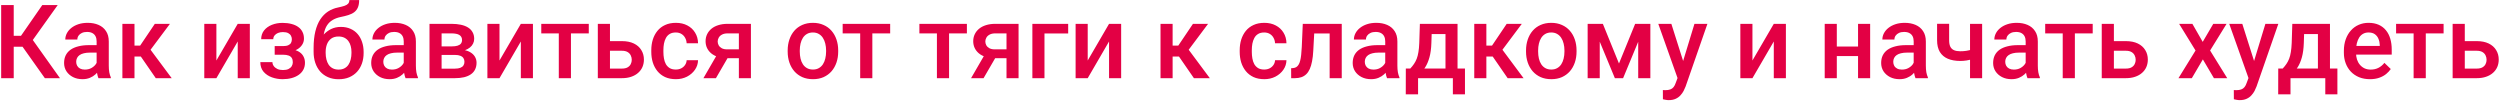 <?xml version="1.0" encoding="UTF-8"?> <svg xmlns="http://www.w3.org/2000/svg" width="1535" height="62" viewBox="0 0 1535 62" fill="none"><path d="M8.425 3.109V48H0.717V3.109H8.425ZM35.434 3.109L17.181 28.699H6.236L5.188 21.978H12.896L25.968 3.109H35.434ZM27.541 48L13.019 27.528L18.014 21.577L36.821 48H27.541ZM59.328 41.309V25.4C59.328 24.208 59.112 23.18 58.681 22.317C58.249 21.454 57.592 20.786 56.708 20.313C55.844 19.84 54.755 19.604 53.44 19.604C52.227 19.604 51.178 19.809 50.295 20.221C49.411 20.632 48.722 21.187 48.229 21.886C47.736 22.584 47.489 23.376 47.489 24.26H40.089C40.089 22.944 40.408 21.67 41.045 20.436C41.682 19.203 42.607 18.104 43.82 17.137C45.033 16.171 46.482 15.411 48.167 14.856C49.853 14.301 51.744 14.024 53.84 14.024C56.348 14.024 58.568 14.445 60.5 15.288C62.453 16.13 63.984 17.405 65.094 19.111C66.224 20.796 66.79 22.913 66.79 25.462V40.292C66.79 41.813 66.892 43.18 67.098 44.393C67.324 45.585 67.643 46.623 68.054 47.507V48H60.438C60.089 47.198 59.811 46.181 59.606 44.948C59.421 43.694 59.328 42.481 59.328 41.309ZM60.407 27.713L60.469 32.307H55.135C53.758 32.307 52.545 32.44 51.497 32.708C50.449 32.954 49.575 33.324 48.876 33.817C48.178 34.311 47.653 34.907 47.304 35.606C46.955 36.304 46.78 37.096 46.78 37.98C46.78 38.864 46.985 39.675 47.397 40.415C47.807 41.135 48.404 41.7 49.185 42.111C49.986 42.522 50.952 42.728 52.083 42.728C53.604 42.728 54.93 42.419 56.06 41.803C57.211 41.166 58.116 40.395 58.773 39.49C59.431 38.566 59.781 37.692 59.822 36.87L62.227 40.169C61.98 41.011 61.559 41.916 60.962 42.882C60.366 43.848 59.585 44.773 58.619 45.657C57.674 46.52 56.533 47.229 55.197 47.784C53.881 48.339 52.36 48.617 50.634 48.617C48.455 48.617 46.513 48.185 44.807 47.322C43.101 46.438 41.764 45.256 40.798 43.776C39.832 42.276 39.349 40.58 39.349 38.689C39.349 36.921 39.678 35.359 40.336 34.002C41.014 32.625 42.001 31.474 43.296 30.549C44.611 29.624 46.215 28.925 48.106 28.453C49.997 27.959 52.155 27.713 54.58 27.713H60.407ZM82.575 14.64V48H75.145V14.64H82.575ZM104.343 14.64L89.328 34.712H80.849L79.862 27.99H86.059L95.062 14.64H104.343ZM95.648 48L85.597 33.447L91.455 29.224L105.422 48H95.648ZM132.862 37.147L145.965 14.64H153.396V48H145.965V25.462L132.862 48H125.432V14.64H132.862V37.147ZM175.071 32.06H168.658V28.299H173.837C175.153 28.299 176.201 28.124 176.982 27.774C177.784 27.425 178.349 26.942 178.678 26.325C179.027 25.688 179.202 24.948 179.202 24.105C179.202 23.366 179.027 22.667 178.678 22.009C178.349 21.331 177.784 20.776 176.982 20.344C176.18 19.912 175.091 19.697 173.714 19.697C172.583 19.697 171.566 19.881 170.662 20.252C169.778 20.621 169.079 21.135 168.565 21.793C168.051 22.451 167.794 23.211 167.794 24.075H160.364C160.364 21.999 160.95 20.21 162.121 18.71C163.313 17.209 164.906 16.058 166.9 15.257C168.894 14.455 171.083 14.054 173.467 14.054C175.502 14.054 177.332 14.27 178.955 14.702C180.579 15.113 181.956 15.729 183.087 16.552C184.238 17.353 185.111 18.36 185.707 19.573C186.324 20.765 186.632 22.153 186.632 23.735C186.632 24.866 186.365 25.935 185.831 26.942C185.296 27.949 184.526 28.843 183.518 29.624C182.511 30.385 181.288 30.981 179.849 31.413C178.431 31.844 176.838 32.06 175.071 32.06ZM168.658 29.902H175.071C177.044 29.902 178.791 30.097 180.312 30.488C181.833 30.858 183.107 31.413 184.135 32.153C185.163 32.892 185.934 33.807 186.447 34.897C186.982 35.965 187.249 37.199 187.249 38.596C187.249 40.158 186.91 41.566 186.232 42.82C185.574 44.053 184.628 45.102 183.395 45.965C182.182 46.828 180.733 47.486 179.048 47.938C177.362 48.391 175.502 48.617 173.467 48.617C171.247 48.617 169.089 48.247 166.993 47.507C164.917 46.767 163.2 45.626 161.844 44.084C160.508 42.522 159.84 40.539 159.84 38.134H167.27C167.27 38.977 167.527 39.768 168.041 40.508C168.555 41.248 169.295 41.854 170.261 42.327C171.227 42.779 172.388 43.005 173.745 43.005C175.142 43.005 176.283 42.789 177.167 42.358C178.051 41.906 178.709 41.32 179.14 40.6C179.572 39.86 179.788 39.079 179.788 38.257C179.788 37.147 179.572 36.253 179.14 35.575C178.709 34.897 178.051 34.403 177.167 34.095C176.283 33.766 175.173 33.602 173.837 33.602H168.658V29.902ZM214.504 0.026H220.516C220.516 1.855 220.26 3.366 219.746 4.558C219.252 5.73 218.512 6.696 217.526 7.456C216.56 8.196 215.357 8.792 213.919 9.245C212.5 9.697 210.856 10.108 208.985 10.478C207.259 10.848 205.697 11.434 204.299 12.235C202.922 13.016 201.761 14.116 200.815 15.534C199.89 16.932 199.222 18.73 198.811 20.93C198.4 23.129 198.277 25.811 198.441 28.977V31.073L192.552 31.598V29.501C192.552 25.575 192.912 22.153 193.631 19.234C194.351 16.315 195.368 13.859 196.684 11.865C198.02 9.851 199.602 8.248 201.432 7.055C203.282 5.863 205.337 5.041 207.598 4.589C209.14 4.26 210.424 3.931 211.452 3.602C212.48 3.253 213.24 2.811 213.734 2.277C214.247 1.722 214.504 0.971 214.504 0.026ZM209.294 16.521C211.514 16.521 213.487 16.911 215.213 17.692C216.94 18.453 218.399 19.522 219.592 20.899C220.784 22.276 221.688 23.9 222.305 25.77C222.942 27.641 223.261 29.676 223.261 31.875V32.553C223.261 34.855 222.921 36.983 222.243 38.935C221.565 40.888 220.568 42.594 219.252 44.053C217.937 45.492 216.323 46.623 214.412 47.445C212.521 48.247 210.352 48.648 207.906 48.648C205.481 48.648 203.312 48.226 201.401 47.383C199.489 46.541 197.876 45.369 196.56 43.869C195.245 42.347 194.248 40.57 193.57 38.535C192.891 36.5 192.552 34.28 192.552 31.875V31.197C192.532 30.765 192.645 30.344 192.891 29.933C193.158 29.521 193.477 29.08 193.847 28.607C194.217 28.134 194.546 27.589 194.834 26.973C195.861 24.897 197.074 23.078 198.472 21.516C199.87 19.953 201.462 18.73 203.251 17.847C205.06 16.963 207.074 16.521 209.294 16.521ZM207.845 22.41C205.995 22.41 204.484 22.852 203.312 23.735C202.161 24.599 201.308 25.75 200.753 27.189C200.219 28.627 199.952 30.19 199.952 31.875V32.553C199.952 33.931 200.106 35.236 200.414 36.469C200.723 37.702 201.185 38.792 201.802 39.737C202.439 40.662 203.261 41.392 204.268 41.926C205.296 42.461 206.509 42.728 207.906 42.728C209.325 42.728 210.527 42.461 211.514 41.926C212.521 41.392 213.333 40.662 213.949 39.737C214.587 38.792 215.049 37.702 215.337 36.469C215.645 35.236 215.799 33.931 215.799 32.553V31.875C215.799 30.601 215.645 29.398 215.337 28.268C215.049 27.137 214.587 26.14 213.949 25.277C213.312 24.393 212.49 23.694 211.483 23.18C210.476 22.667 209.263 22.41 207.845 22.41ZM247.895 41.309V25.4C247.895 24.208 247.679 23.18 247.248 22.317C246.816 21.454 246.158 20.786 245.274 20.313C244.411 19.84 243.322 19.604 242.006 19.604C240.793 19.604 239.745 19.809 238.861 20.221C237.977 20.632 237.289 21.187 236.796 21.886C236.302 22.584 236.056 23.376 236.056 24.26H228.656C228.656 22.944 228.975 21.67 229.612 20.436C230.249 19.203 231.174 18.104 232.387 17.137C233.599 16.171 235.048 15.411 236.734 14.856C238.419 14.301 240.31 14.024 242.407 14.024C244.915 14.024 247.135 14.445 249.067 15.288C251.019 16.13 252.551 17.405 253.661 19.111C254.791 20.796 255.356 22.913 255.356 25.462V40.292C255.356 41.813 255.459 43.18 255.665 44.393C255.891 45.585 256.209 46.623 256.62 47.507V48H249.005C248.656 47.198 248.378 46.181 248.173 44.948C247.988 43.694 247.895 42.481 247.895 41.309ZM248.974 27.713L249.036 32.307H243.702C242.325 32.307 241.112 32.44 240.064 32.708C239.015 32.954 238.142 33.324 237.443 33.817C236.744 34.311 236.22 34.907 235.871 35.606C235.521 36.304 235.347 37.096 235.347 37.98C235.347 38.864 235.552 39.675 235.963 40.415C236.374 41.135 236.97 41.7 237.751 42.111C238.553 42.522 239.519 42.728 240.65 42.728C242.171 42.728 243.496 42.419 244.627 41.803C245.778 41.166 246.682 40.395 247.34 39.49C247.998 38.566 248.347 37.692 248.388 36.87L250.793 40.169C250.547 41.011 250.125 41.916 249.529 42.882C248.933 43.848 248.152 44.773 247.186 45.657C246.24 46.52 245.1 47.229 243.764 47.784C242.448 48.339 240.927 48.617 239.2 48.617C237.022 48.617 235.079 48.185 233.373 47.322C231.667 46.438 230.331 45.256 229.365 43.776C228.399 42.276 227.916 40.58 227.916 38.689C227.916 36.921 228.245 35.359 228.903 34.002C229.581 32.625 230.568 31.474 231.863 30.549C233.178 29.624 234.781 28.925 236.672 28.453C238.563 27.959 240.722 27.713 243.147 27.713H248.974ZM279.343 33.725H268.676L268.614 28.483H277.37C278.809 28.483 279.991 28.34 280.916 28.052C281.861 27.764 282.56 27.332 283.012 26.757C283.465 26.161 283.691 25.442 283.691 24.599C283.691 23.9 283.557 23.294 283.29 22.78C283.023 22.245 282.612 21.814 282.057 21.485C281.522 21.135 280.844 20.889 280.022 20.745C279.22 20.58 278.285 20.498 277.216 20.498H271.142V48H263.712V14.64H277.216C279.354 14.64 281.275 14.825 282.982 15.195C284.708 15.565 286.178 16.13 287.39 16.891C288.603 17.651 289.528 18.617 290.165 19.789C290.823 20.94 291.152 22.297 291.152 23.859C291.152 24.887 290.926 25.853 290.474 26.757C290.042 27.661 289.395 28.463 288.531 29.162C287.668 29.861 286.609 30.436 285.356 30.888C284.102 31.32 282.663 31.587 281.039 31.69L279.343 33.725ZM279.343 48H266.517L269.477 42.142H279.343C280.659 42.142 281.748 41.977 282.612 41.649C283.475 41.32 284.112 40.847 284.523 40.23C284.955 39.593 285.171 38.843 285.171 37.98C285.171 37.096 284.965 36.335 284.554 35.698C284.143 35.061 283.506 34.578 282.642 34.249C281.8 33.9 280.7 33.725 279.343 33.725H270.865L270.926 28.483H281.008L283.136 30.518C285.253 30.662 287.01 31.114 288.408 31.875C289.806 32.636 290.854 33.591 291.553 34.742C292.252 35.893 292.601 37.147 292.601 38.504C292.601 40.066 292.303 41.443 291.707 42.635C291.131 43.827 290.268 44.824 289.117 45.626C287.987 46.407 286.599 47.003 284.955 47.414C283.31 47.805 281.44 48 279.343 48ZM306.691 37.147L319.795 14.64H327.225V48H319.795V25.462L306.691 48H299.261V14.64H306.691V37.147ZM350.565 14.64V48H343.103V14.64H350.565ZM361.51 14.64V20.498H332.343V14.64H361.51ZM371.993 25.246H381.828C384.706 25.246 387.152 25.729 389.166 26.695C391.18 27.661 392.712 29.008 393.76 30.734C394.829 32.44 395.363 34.393 395.363 36.592C395.363 38.216 395.065 39.727 394.469 41.124C393.873 42.502 392.989 43.704 391.817 44.732C390.666 45.76 389.248 46.561 387.563 47.137C385.898 47.712 383.986 48 381.828 48H367.06V14.64H374.521V42.111H381.828C383.308 42.111 384.49 41.854 385.374 41.34C386.257 40.827 386.895 40.158 387.285 39.336C387.696 38.514 387.902 37.641 387.902 36.716C387.902 35.77 387.696 34.876 387.285 34.033C386.895 33.191 386.257 32.502 385.374 31.968C384.49 31.433 383.308 31.166 381.828 31.166H371.993V25.246ZM414.941 42.697C416.154 42.697 417.243 42.461 418.209 41.988C419.196 41.495 419.987 40.816 420.583 39.953C421.2 39.09 421.539 38.093 421.601 36.962H428.6C428.559 39.12 427.921 41.083 426.688 42.851C425.455 44.619 423.821 46.027 421.786 47.075C419.751 48.103 417.5 48.617 415.034 48.617C412.485 48.617 410.265 48.185 408.374 47.322C406.483 46.438 404.911 45.225 403.657 43.684C402.403 42.142 401.457 40.364 400.82 38.35C400.204 36.335 399.895 34.177 399.895 31.875V30.796C399.895 28.494 400.204 26.336 400.82 24.321C401.457 22.286 402.403 20.498 403.657 18.956C404.911 17.415 406.483 16.212 408.374 15.349C410.265 14.465 412.475 14.024 415.003 14.024C417.675 14.024 420.018 14.558 422.033 15.627C424.047 16.675 425.63 18.145 426.781 20.036C427.952 21.906 428.559 24.085 428.6 26.572H421.601C421.539 25.339 421.231 24.229 420.676 23.242C420.142 22.235 419.381 21.433 418.394 20.837C417.428 20.241 416.267 19.943 414.91 19.943C413.41 19.943 412.166 20.252 411.18 20.868C410.193 21.464 409.422 22.286 408.867 23.335C408.312 24.362 407.912 25.524 407.665 26.819C407.439 28.093 407.326 29.419 407.326 30.796V31.875C407.326 33.252 407.439 34.588 407.665 35.883C407.891 37.178 408.282 38.339 408.837 39.367C409.412 40.374 410.193 41.186 411.18 41.803C412.166 42.399 413.42 42.697 414.941 42.697ZM441.333 31.69H449.041L439.576 48H431.899L441.333 31.69ZM446.76 14.64H461.065V48H453.666V20.498H446.76C445.362 20.498 444.211 20.745 443.306 21.238C442.402 21.711 441.734 22.338 441.302 23.119C440.871 23.879 440.655 24.66 440.655 25.462C440.655 26.264 440.85 27.034 441.241 27.774C441.652 28.514 442.279 29.121 443.121 29.593C443.985 30.066 445.064 30.303 446.359 30.303H456.163V35.729H446.359C444.303 35.729 442.464 35.472 440.84 34.958C439.216 34.424 437.839 33.694 436.708 32.769C435.578 31.824 434.715 30.724 434.119 29.47C433.522 28.196 433.224 26.808 433.224 25.308C433.224 23.766 433.533 22.348 434.149 21.053C434.766 19.758 435.65 18.628 436.801 17.662C437.973 16.695 439.391 15.956 441.056 15.442C442.741 14.907 444.642 14.64 446.76 14.64ZM483.634 31.69V30.981C483.634 28.576 483.984 26.346 484.683 24.29C485.381 22.214 486.389 20.416 487.704 18.895C489.04 17.353 490.664 16.161 492.575 15.318C494.508 14.455 496.686 14.024 499.112 14.024C501.558 14.024 503.737 14.455 505.648 15.318C507.58 16.161 509.214 17.353 510.55 18.895C511.886 20.416 512.904 22.214 513.603 24.29C514.302 26.346 514.651 28.576 514.651 30.981V31.69C514.651 34.095 514.302 36.325 513.603 38.38C512.904 40.436 511.886 42.234 510.55 43.776C509.214 45.297 507.591 46.489 505.679 47.352C503.767 48.195 501.599 48.617 499.173 48.617C496.727 48.617 494.538 48.195 492.606 47.352C490.695 46.489 489.071 45.297 487.735 43.776C486.399 42.234 485.381 40.436 484.683 38.38C483.984 36.325 483.634 34.095 483.634 31.69ZM491.065 30.981V31.69C491.065 33.191 491.219 34.609 491.527 35.945C491.836 37.281 492.319 38.452 492.976 39.46C493.634 40.467 494.477 41.258 495.504 41.834C496.532 42.409 497.755 42.697 499.173 42.697C500.551 42.697 501.743 42.409 502.75 41.834C503.778 41.258 504.62 40.467 505.278 39.46C505.936 38.452 506.419 37.281 506.727 35.945C507.056 34.609 507.221 33.191 507.221 31.69V30.981C507.221 29.501 507.056 28.103 506.727 26.788C506.419 25.452 505.926 24.27 505.247 23.242C504.59 22.214 503.747 21.413 502.719 20.837C501.712 20.241 500.509 19.943 499.112 19.943C497.714 19.943 496.501 20.241 495.474 20.837C494.466 21.413 493.634 22.214 492.976 23.242C492.319 24.27 491.836 25.452 491.527 26.788C491.219 28.103 491.065 29.501 491.065 30.981ZM535.617 14.64V48H528.155V14.64H535.617ZM546.562 14.64V20.498H517.395V14.64H546.562ZM582.727 14.64V48H575.266V14.64H582.727ZM593.673 14.64V20.498H564.506V14.64H593.673ZM605.666 31.69H613.374L603.909 48H596.232L605.666 31.69ZM611.093 14.64H625.398V48H617.999V20.498H611.093C609.695 20.498 608.544 20.745 607.639 21.238C606.735 21.711 606.067 22.338 605.635 23.119C605.204 23.879 604.988 24.66 604.988 25.462C604.988 26.264 605.183 27.034 605.574 27.774C605.985 28.514 606.612 29.121 607.454 29.593C608.318 30.066 609.397 30.303 610.692 30.303H620.496V35.729H610.692C608.636 35.729 606.797 35.472 605.173 34.958C603.549 34.424 602.172 33.694 601.041 32.769C599.911 31.824 599.048 30.724 598.452 29.47C597.855 28.196 597.557 26.808 597.557 25.308C597.557 23.766 597.866 22.348 598.482 21.053C599.099 19.758 599.983 18.628 601.134 17.662C602.306 16.695 603.724 15.956 605.389 15.442C607.074 14.907 608.975 14.64 611.093 14.64ZM655.86 14.64V20.56H641.308V48H633.877V14.64H655.86ZM667.854 37.147L680.957 14.64H688.388V48H680.957V25.462L667.854 48H660.423V14.64H667.854V37.147ZM719.99 14.64V48H712.56V14.64H719.99ZM741.757 14.64L726.742 34.712H718.264L717.277 27.99H723.474L732.477 14.64H741.757ZM733.063 48L723.012 33.447L728.87 29.224L742.836 48H733.063ZM776.227 42.697C777.44 42.697 778.529 42.461 779.495 41.988C780.482 41.495 781.273 40.816 781.869 39.953C782.486 39.09 782.825 38.093 782.887 36.962H789.886C789.845 39.12 789.207 41.083 787.974 42.851C786.741 44.619 785.107 46.027 783.072 47.075C781.037 48.103 778.786 48.617 776.32 48.617C773.771 48.617 771.551 48.185 769.66 47.322C767.769 46.438 766.197 45.225 764.943 43.684C763.689 42.142 762.743 40.364 762.106 38.35C761.49 36.335 761.181 34.177 761.181 31.875V30.796C761.181 28.494 761.49 26.336 762.106 24.321C762.743 22.286 763.689 20.498 764.943 18.956C766.197 17.415 767.769 16.212 769.66 15.349C771.551 14.465 773.761 14.024 776.289 14.024C778.961 14.024 781.304 14.558 783.318 15.627C785.333 16.675 786.915 18.145 788.067 20.036C789.238 21.906 789.845 24.085 789.886 26.572H782.887C782.825 25.339 782.517 24.229 781.962 23.242C781.427 22.235 780.667 21.433 779.68 20.837C778.714 20.241 777.553 19.943 776.196 19.943C774.696 19.943 773.452 20.252 772.466 20.868C771.479 21.464 770.708 22.286 770.153 23.335C769.598 24.362 769.198 25.524 768.951 26.819C768.725 28.093 768.612 29.419 768.612 30.796V31.875C768.612 33.252 768.725 34.588 768.951 35.883C769.177 37.178 769.568 38.339 770.122 39.367C770.698 40.374 771.479 41.186 772.466 41.803C773.452 42.399 774.706 42.697 776.227 42.697ZM818.004 14.64V20.56H801.725V14.64H818.004ZM823.831 14.64V48H816.401V14.64H823.831ZM799.906 14.64H807.244L806.35 31.135C806.226 33.581 805.98 35.739 805.61 37.61C805.26 39.46 804.788 41.053 804.192 42.389C803.595 43.704 802.866 44.773 802.002 45.595C801.139 46.417 800.132 47.024 798.981 47.414C797.83 47.805 796.535 48 795.096 48H792.784L792.753 41.895L793.925 41.803C794.685 41.741 795.343 41.546 795.898 41.217C796.453 40.868 796.926 40.374 797.316 39.737C797.727 39.1 798.056 38.278 798.303 37.271C798.57 36.263 798.775 35.071 798.919 33.694C799.084 32.317 799.207 30.714 799.289 28.884L799.906 14.64ZM850.532 41.309V25.4C850.532 24.208 850.316 23.18 849.884 22.317C849.452 21.454 848.795 20.786 847.911 20.313C847.048 19.84 845.958 19.604 844.643 19.604C843.43 19.604 842.382 19.809 841.498 20.221C840.614 20.632 839.925 21.187 839.432 21.886C838.939 22.584 838.692 23.376 838.692 24.26H831.293C831.293 22.944 831.611 21.67 832.248 20.436C832.886 19.203 833.81 18.104 835.023 17.137C836.236 16.171 837.685 15.411 839.37 14.856C841.056 14.301 842.947 14.024 845.043 14.024C847.551 14.024 849.771 14.445 851.703 15.288C853.656 16.13 855.187 17.405 856.297 19.111C857.428 20.796 857.993 22.913 857.993 25.462V40.292C857.993 41.813 858.096 43.18 858.301 44.393C858.527 45.585 858.846 46.623 859.257 47.507V48H851.641C851.292 47.198 851.015 46.181 850.809 44.948C850.624 43.694 850.532 42.481 850.532 41.309ZM851.611 27.713L851.672 32.307H846.338C844.961 32.307 843.749 32.44 842.7 32.708C841.652 32.954 840.778 33.324 840.08 33.817C839.381 34.311 838.857 34.907 838.507 35.606C838.158 36.304 837.983 37.096 837.983 37.98C837.983 38.864 838.189 39.675 838.6 40.415C839.011 41.135 839.607 41.7 840.388 42.111C841.19 42.522 842.156 42.728 843.286 42.728C844.807 42.728 846.133 42.419 847.263 41.803C848.414 41.166 849.319 40.395 849.977 39.49C850.634 38.566 850.984 37.692 851.025 36.87L853.43 40.169C853.183 41.011 852.762 41.916 852.166 42.882C851.57 43.848 850.788 44.773 849.822 45.657C848.877 46.52 847.736 47.229 846.4 47.784C845.085 48.339 843.564 48.617 841.837 48.617C839.658 48.617 837.716 48.185 836.01 47.322C834.304 46.438 832.968 45.256 832.002 43.776C831.036 42.276 830.553 40.58 830.553 38.689C830.553 36.921 830.881 35.359 831.539 34.002C832.218 32.625 833.204 31.474 834.499 30.549C835.815 29.624 837.418 28.925 839.309 28.453C841.2 27.959 843.358 27.713 845.783 27.713H851.611ZM871.805 14.64H879.236L878.866 26.387C878.763 29.799 878.373 32.728 877.694 35.174C877.016 37.62 876.132 39.686 875.043 41.371C873.953 43.036 872.72 44.403 871.343 45.472C869.986 46.541 868.558 47.383 867.057 48H864.868V42.142L865.917 42.08C866.8 41.135 867.561 40.189 868.198 39.244C868.856 38.278 869.411 37.219 869.863 36.068C870.315 34.897 870.665 33.53 870.911 31.968C871.179 30.405 871.353 28.545 871.435 26.387L871.805 14.64ZM873.779 14.64H894.929V48H887.53V20.93H873.779V14.64ZM863.173 42.08H899.492V57.928H892.062V48H870.695V57.928H863.142L863.173 42.08ZM912.627 14.64V48H905.196V14.64H912.627ZM934.394 14.64L919.379 34.712H910.9L909.913 27.99H916.111L925.113 14.64H934.394ZM925.699 48L915.648 33.447L921.506 29.224L935.473 48H925.699ZM936.984 31.69V30.981C936.984 28.576 937.333 26.346 938.032 24.29C938.731 22.214 939.738 20.416 941.053 18.895C942.389 17.353 944.013 16.161 945.925 15.318C947.857 14.455 950.036 14.024 952.461 14.024C954.907 14.024 957.086 14.455 958.998 15.318C960.93 16.161 962.564 17.353 963.9 18.895C965.236 20.416 966.253 22.214 966.952 24.29C967.651 26.346 968 28.576 968 30.981V31.69C968 34.095 967.651 36.325 966.952 38.38C966.253 40.436 965.236 42.234 963.9 43.776C962.564 45.297 960.94 46.489 959.028 47.352C957.117 48.195 954.948 48.617 952.523 48.617C950.077 48.617 947.888 48.195 945.956 47.352C944.044 46.489 942.42 45.297 941.084 43.776C939.748 42.234 938.731 40.436 938.032 38.38C937.333 36.325 936.984 34.095 936.984 31.69ZM944.414 30.981V31.69C944.414 33.191 944.568 34.609 944.877 35.945C945.185 37.281 945.668 38.452 946.326 39.46C946.983 40.467 947.826 41.258 948.854 41.834C949.882 42.409 951.105 42.697 952.523 42.697C953.9 42.697 955.092 42.409 956.099 41.834C957.127 41.258 957.97 40.467 958.628 39.46C959.285 38.452 959.768 37.281 960.077 35.945C960.405 34.609 960.57 33.191 960.57 31.69V30.981C960.57 29.501 960.405 28.103 960.077 26.788C959.768 25.452 959.275 24.27 958.597 23.242C957.939 22.214 957.096 21.413 956.068 20.837C955.061 20.241 953.859 19.943 952.461 19.943C951.063 19.943 949.851 20.241 948.823 20.837C947.816 21.413 946.983 22.214 946.326 23.242C945.668 24.27 945.185 25.452 944.877 26.788C944.568 28.103 944.414 29.501 944.414 30.981ZM994.053 38.997L1003.98 14.64H1010.42L996.581 48H991.525L977.712 14.64H984.156L994.053 38.997ZM982.245 14.64V48H974.814V14.64H982.245ZM1005.86 48V14.64H1013.32V48H1005.86ZM1031.33 44.362L1040.39 14.64H1048.35L1034.97 53.087C1034.66 53.909 1034.26 54.803 1033.76 55.77C1033.27 56.736 1032.62 57.65 1031.82 58.514C1031.04 59.398 1030.06 60.107 1028.89 60.641C1027.72 61.196 1026.3 61.474 1024.64 61.474C1023.98 61.474 1023.34 61.412 1022.73 61.288C1022.13 61.186 1021.57 61.073 1021.03 60.949L1021 55.276C1021.21 55.297 1021.45 55.317 1021.74 55.338C1022.05 55.358 1022.29 55.369 1022.48 55.369C1023.71 55.369 1024.74 55.215 1025.56 54.906C1026.39 54.618 1027.05 54.146 1027.57 53.488C1028.1 52.83 1028.55 51.947 1028.92 50.837L1031.33 44.362ZM1026.21 14.64L1034.13 39.614L1035.46 47.445L1030.31 48.771L1018.19 14.64H1026.21ZM1076 37.147L1089.11 14.64H1096.54V48H1089.11V25.462L1076 48H1068.57V14.64H1076V37.147ZM1142.91 28.576V34.434H1125.64V28.576H1142.91ZM1127.8 14.64V48H1120.37V14.64H1127.8ZM1148.27 14.64V48H1140.84V14.64H1148.27ZM1175 41.309V25.4C1175 24.208 1174.79 23.18 1174.36 22.317C1173.93 21.454 1173.27 20.786 1172.38 20.313C1171.52 19.84 1170.43 19.604 1169.12 19.604C1167.9 19.604 1166.85 19.809 1165.97 20.221C1165.09 20.632 1164.4 21.187 1163.91 21.886C1163.41 22.584 1163.17 23.376 1163.17 24.26H1155.77C1155.77 22.944 1156.08 21.67 1156.72 20.436C1157.36 19.203 1158.28 18.104 1159.5 17.137C1160.71 16.171 1162.16 15.411 1163.84 14.856C1165.53 14.301 1167.42 14.024 1169.52 14.024C1172.02 14.024 1174.24 14.445 1176.18 15.288C1178.13 16.13 1179.66 17.405 1180.77 19.111C1181.9 20.796 1182.47 22.913 1182.47 25.462V40.292C1182.47 41.813 1182.57 43.18 1182.77 44.393C1183 45.585 1183.32 46.623 1183.73 47.507V48H1176.11C1175.77 47.198 1175.49 46.181 1175.28 44.948C1175.1 43.694 1175 42.481 1175 41.309ZM1176.08 27.713L1176.15 32.307H1170.81C1169.43 32.307 1168.22 32.44 1167.17 32.708C1166.12 32.954 1165.25 33.324 1164.55 33.817C1163.85 34.311 1163.33 34.907 1162.98 35.606C1162.63 36.304 1162.46 37.096 1162.46 37.98C1162.46 38.864 1162.66 39.675 1163.07 40.415C1163.48 41.135 1164.08 41.7 1164.86 42.111C1165.66 42.522 1166.63 42.728 1167.76 42.728C1169.28 42.728 1170.61 42.419 1171.74 41.803C1172.89 41.166 1173.79 40.395 1174.45 39.49C1175.11 38.566 1175.46 37.692 1175.5 36.87L1177.9 40.169C1177.66 41.011 1177.23 41.916 1176.64 42.882C1176.04 43.848 1175.26 44.773 1174.3 45.657C1173.35 46.52 1172.21 47.229 1170.87 47.784C1169.56 48.339 1168.04 48.617 1166.31 48.617C1164.13 48.617 1162.19 48.185 1160.48 47.322C1158.78 46.438 1157.44 45.256 1156.47 43.776C1155.51 42.276 1155.03 40.58 1155.03 38.689C1155.03 36.921 1155.35 35.359 1156.01 34.002C1156.69 32.625 1157.68 31.474 1158.97 30.549C1160.29 29.624 1161.89 28.925 1163.78 28.453C1165.67 27.959 1167.83 27.713 1170.26 27.713H1176.08ZM1217.03 14.64V48H1209.6V14.64H1217.03ZM1213.88 29.409V35.297C1212.98 35.688 1211.96 36.048 1210.83 36.376C1209.72 36.685 1208.55 36.942 1207.32 37.147C1206.08 37.332 1204.84 37.425 1203.59 37.425C1200.65 37.425 1198.11 36.972 1195.97 36.068C1193.85 35.164 1192.22 33.776 1191.07 31.906C1189.94 30.015 1189.37 27.62 1189.37 24.722V14.609H1196.77V24.722C1196.77 26.387 1197.02 27.713 1197.51 28.699C1198.03 29.686 1198.79 30.395 1199.79 30.827C1200.8 31.258 1202.06 31.474 1203.59 31.474C1204.86 31.474 1206.06 31.392 1207.19 31.228C1208.32 31.043 1209.44 30.796 1210.55 30.488C1211.66 30.179 1212.77 29.82 1213.88 29.409ZM1243.76 41.309V25.4C1243.76 24.208 1243.54 23.18 1243.11 22.317C1242.68 21.454 1242.02 20.786 1241.14 20.313C1240.28 19.84 1239.19 19.604 1237.87 19.604C1236.66 19.604 1235.61 19.809 1234.73 20.221C1233.84 20.632 1233.15 21.187 1232.66 21.886C1232.17 22.584 1231.92 23.376 1231.92 24.26H1224.52C1224.52 22.944 1224.84 21.67 1225.48 20.436C1226.11 19.203 1227.04 18.104 1228.25 17.137C1229.46 16.171 1230.91 15.411 1232.6 14.856C1234.28 14.301 1236.17 14.024 1238.27 14.024C1240.78 14.024 1243 14.445 1244.93 15.288C1246.88 16.13 1248.41 17.405 1249.52 19.111C1250.66 20.796 1251.22 22.913 1251.22 25.462V40.292C1251.22 41.813 1251.32 43.18 1251.53 44.393C1251.75 45.585 1252.07 46.623 1252.48 47.507V48H1244.87C1244.52 47.198 1244.24 46.181 1244.04 44.948C1243.85 43.694 1243.76 42.481 1243.76 41.309ZM1244.84 27.713L1244.9 32.307H1239.57C1238.19 32.307 1236.98 32.44 1235.93 32.708C1234.88 32.954 1234.01 33.324 1233.31 33.817C1232.61 34.311 1232.08 34.907 1231.73 35.606C1231.39 36.304 1231.21 37.096 1231.21 37.98C1231.21 38.864 1231.42 39.675 1231.83 40.415C1232.24 41.135 1232.83 41.7 1233.62 42.111C1234.42 42.522 1235.38 42.728 1236.51 42.728C1238.03 42.728 1239.36 42.419 1240.49 41.803C1241.64 41.166 1242.55 40.395 1243.2 39.49C1243.86 38.566 1244.21 37.692 1244.25 36.87L1246.66 40.169C1246.41 41.011 1245.99 41.916 1245.39 42.882C1244.8 43.848 1244.02 44.773 1243.05 45.657C1242.1 46.52 1240.96 47.229 1239.63 47.784C1238.31 48.339 1236.79 48.617 1235.06 48.617C1232.89 48.617 1230.94 48.185 1229.24 47.322C1227.53 46.438 1226.2 45.256 1225.23 43.776C1224.26 42.276 1223.78 40.58 1223.78 38.689C1223.78 36.921 1224.11 35.359 1224.77 34.002C1225.45 32.625 1226.43 31.474 1227.73 30.549C1229.04 29.624 1230.65 28.925 1232.54 28.453C1234.43 27.959 1236.59 27.713 1239.01 27.713H1244.84ZM1273.97 14.64V48H1266.51V14.64H1273.97ZM1284.92 14.64V20.498H1255.75V14.64H1284.92ZM1295.4 25.246H1305.24C1308.12 25.246 1310.56 25.729 1312.58 26.695C1314.59 27.661 1316.12 29.008 1317.17 30.734C1318.24 32.44 1318.77 34.393 1318.77 36.592C1318.77 38.216 1318.47 39.727 1317.88 41.124C1317.28 42.502 1316.4 43.704 1315.23 44.732C1314.08 45.76 1312.66 46.561 1310.97 47.137C1309.31 47.712 1307.4 48 1305.24 48H1290.47V14.64H1297.93V42.111H1305.24C1306.72 42.111 1307.9 41.854 1308.78 41.34C1309.67 40.827 1310.3 40.158 1310.69 39.336C1311.11 38.514 1311.31 37.641 1311.31 36.716C1311.31 35.77 1311.11 34.876 1310.69 34.033C1310.3 33.191 1309.67 32.502 1308.78 31.968C1307.9 31.433 1306.72 31.166 1305.24 31.166H1295.4V25.246ZM1346.12 14.64L1352.47 25.709L1358.95 14.64H1367.12L1357 31.012L1367.52 48H1359.35L1352.56 36.469L1345.78 48H1337.58L1348.06 31.012L1337.98 14.64H1346.12ZM1381.89 44.362L1390.95 14.64H1398.9L1385.52 53.087C1385.21 53.909 1384.81 54.803 1384.32 55.77C1383.83 56.736 1383.18 57.65 1382.38 58.514C1381.6 59.398 1380.62 60.107 1379.45 60.641C1378.28 61.196 1376.86 61.474 1375.19 61.474C1374.54 61.474 1373.9 61.412 1373.28 61.288C1372.69 61.186 1372.12 61.073 1371.59 60.949L1371.56 55.276C1371.76 55.297 1372.01 55.317 1372.3 55.338C1372.6 55.358 1372.85 55.369 1373.04 55.369C1374.27 55.369 1375.3 55.215 1376.12 54.906C1376.94 54.618 1377.61 54.146 1378.12 53.488C1378.66 52.83 1379.11 51.947 1379.48 50.837L1381.89 44.362ZM1376.77 14.64L1384.69 39.614L1386.02 47.445L1380.87 48.771L1368.75 14.64H1376.77ZM1407.48 14.64H1414.91L1414.54 26.387C1414.43 29.799 1414.04 32.728 1413.36 35.174C1412.69 37.62 1411.8 39.686 1410.71 41.371C1409.62 43.036 1408.39 44.403 1407.01 45.472C1405.66 46.541 1404.23 47.383 1402.73 48H1400.54V42.142L1401.59 42.08C1402.47 41.135 1403.23 40.189 1403.87 39.244C1404.53 38.278 1405.08 37.219 1405.53 36.068C1405.99 34.897 1406.33 33.53 1406.58 31.968C1406.85 30.405 1407.02 28.545 1407.11 26.387L1407.48 14.64ZM1409.45 14.64H1430.6V48H1423.2V20.93H1409.45V14.64ZM1398.84 42.08H1435.16V57.928H1427.73V48H1406.37V57.928H1398.81L1398.84 42.08ZM1455.17 48.617C1452.71 48.617 1450.48 48.216 1448.48 47.414C1446.51 46.592 1444.82 45.451 1443.43 43.992C1442.05 42.532 1440.99 40.816 1440.25 38.843C1439.51 36.87 1439.14 34.742 1439.14 32.461V31.228C1439.14 28.617 1439.52 26.253 1440.28 24.136C1441.04 22.019 1442.1 20.21 1443.46 18.71C1444.81 17.189 1446.42 16.027 1448.27 15.226C1450.12 14.424 1452.12 14.024 1454.28 14.024C1456.66 14.024 1458.75 14.424 1460.54 15.226C1462.33 16.027 1463.81 17.158 1464.98 18.617C1466.17 20.056 1467.05 21.773 1467.63 23.766C1468.22 25.76 1468.52 27.959 1468.52 30.364V33.54H1442.75V28.206H1461.18V27.62C1461.14 26.284 1460.88 25.03 1460.38 23.859C1459.91 22.687 1459.18 21.742 1458.19 21.022C1457.21 20.303 1455.89 19.943 1454.25 19.943C1453.01 19.943 1451.91 20.21 1450.95 20.745C1450 21.259 1449.21 22.009 1448.57 22.995C1447.94 23.982 1447.44 25.174 1447.09 26.572C1446.77 27.949 1446.6 29.501 1446.6 31.228V32.461C1446.6 33.92 1446.8 35.277 1447.19 36.531C1447.6 37.764 1448.19 38.843 1448.98 39.768C1449.76 40.693 1450.7 41.423 1451.81 41.957C1452.92 42.471 1454.19 42.728 1455.6 42.728C1457.39 42.728 1458.99 42.368 1460.38 41.649C1461.78 40.929 1462.99 39.912 1464.02 38.596L1467.94 42.389C1467.22 43.437 1466.28 44.444 1465.13 45.41C1463.98 46.356 1462.57 47.126 1460.91 47.722C1459.26 48.319 1457.35 48.617 1455.17 48.617ZM1489.43 14.64V48H1481.96V14.64H1489.43ZM1500.37 14.64V20.498H1471.2V14.64H1500.37ZM1510.85 25.246H1520.69C1523.57 25.246 1526.01 25.729 1528.03 26.695C1530.04 27.661 1531.57 29.008 1532.62 30.734C1533.69 32.44 1534.22 34.393 1534.22 36.592C1534.22 38.216 1533.93 39.727 1533.33 41.124C1532.73 42.502 1531.85 43.704 1530.68 44.732C1529.53 45.76 1528.11 46.561 1526.42 47.137C1524.76 47.712 1522.85 48 1520.69 48H1505.92V14.64H1513.38V42.111H1520.69C1522.17 42.111 1523.35 41.854 1524.24 41.34C1525.12 40.827 1525.76 40.158 1526.15 39.336C1526.56 38.514 1526.76 37.641 1526.76 36.716C1526.76 35.77 1526.56 34.876 1526.15 34.033C1525.76 33.191 1525.12 32.502 1524.24 31.968C1523.35 31.433 1522.17 31.166 1520.69 31.166H1510.85V25.246Z" fill="#E30044"></path></svg> 